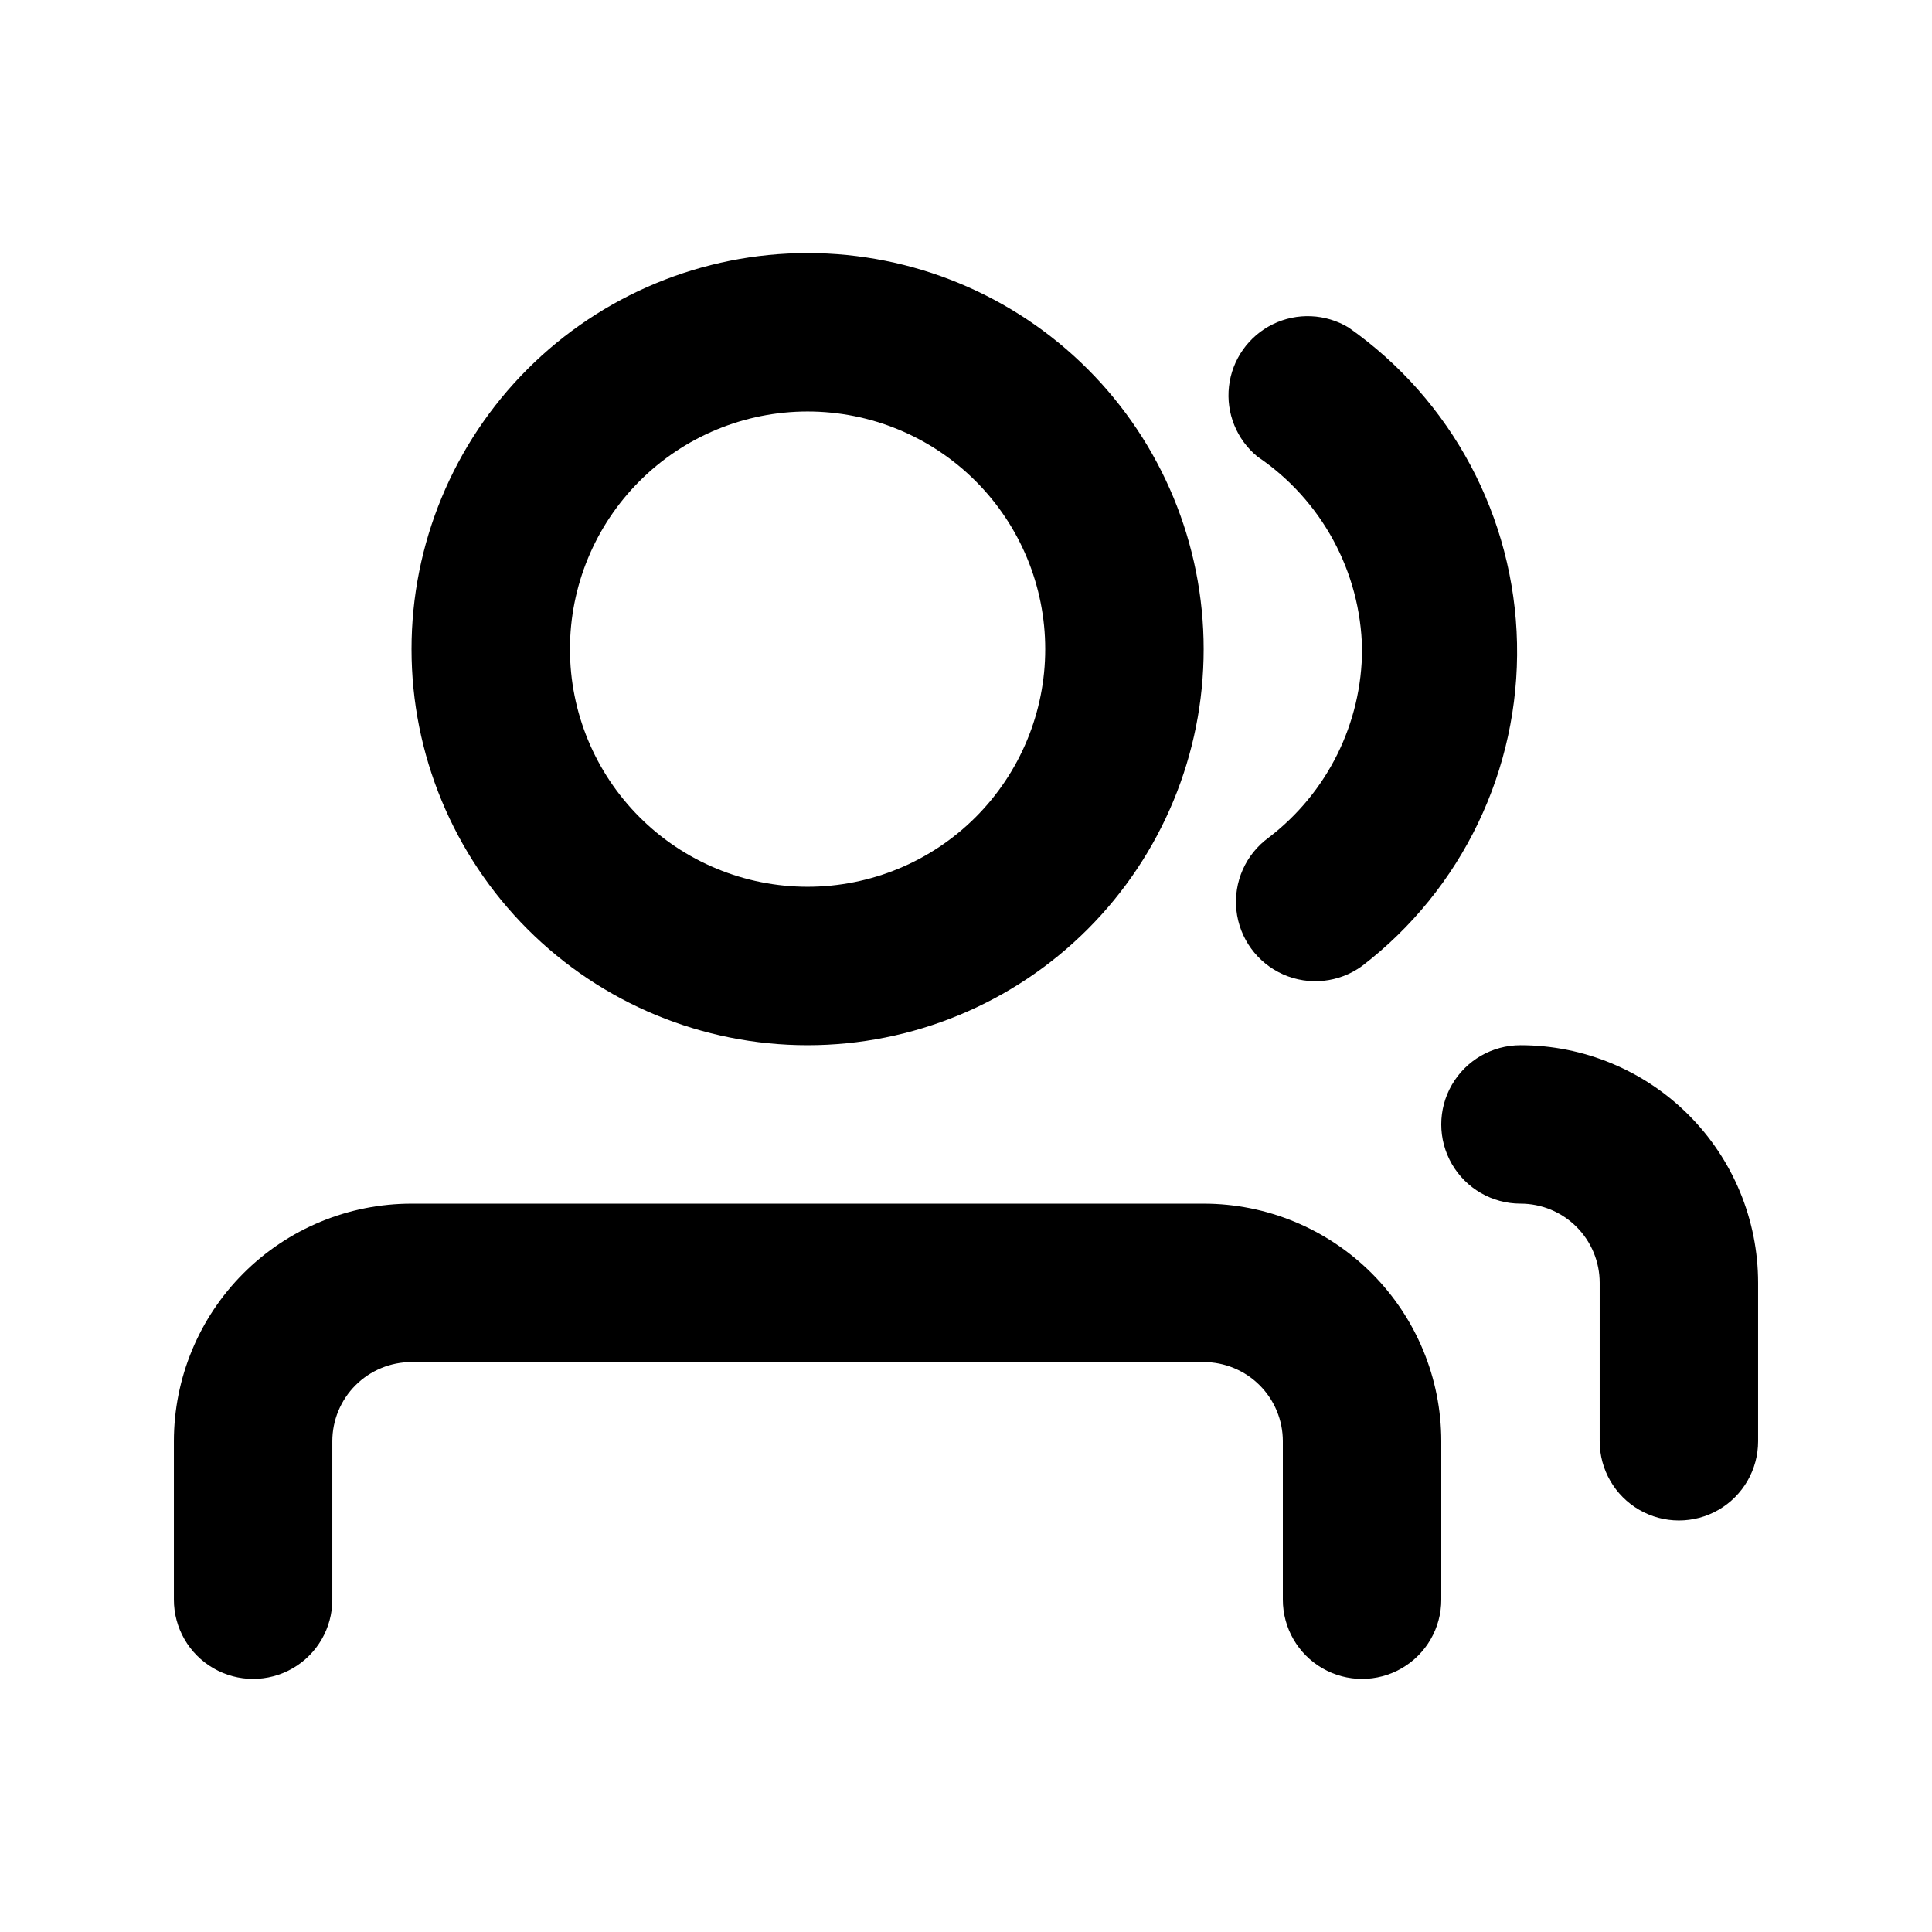<?xml version="1.0" encoding="UTF-8"?>
<!-- Uploaded to: ICON Repo, www.iconrepo.com, Generator: ICON Repo Mixer Tools -->
<svg fill="#000000" width="800px" height="800px" version="1.1" viewBox="144 144 512 512" xmlns="http://www.w3.org/2000/svg">
 <g>
  <path d="m358.02 420.99c27.836 0 54.531-11.059 74.219-30.742 19.684-19.684 30.742-46.383 30.742-74.219 0-27.84-11.059-54.535-30.742-74.219-19.688-19.684-46.383-30.742-74.219-30.742-27.84 0-54.535 11.059-74.219 30.742s-30.742 46.379-30.742 74.219c0 27.836 11.059 54.535 30.742 74.219s46.379 30.742 74.219 30.742zm0-167.94c16.699 0 32.719 6.633 44.531 18.445 11.809 11.809 18.445 27.828 18.445 44.531s-6.637 32.719-18.445 44.531c-11.812 11.809-27.832 18.445-44.531 18.445-16.703 0-32.723-6.637-44.531-18.445-11.812-11.812-18.445-27.828-18.445-44.531s6.633-32.723 18.445-44.531c11.809-11.812 27.828-18.445 44.531-18.445z"/>
  <path d="m504.96 316.03c-0.031 19.602-9.188 38.07-24.77 49.961-6.074 4.426-9.328 11.754-8.531 19.227 0.793 7.473 5.516 13.957 12.383 17.004 6.871 3.047 14.844 2.199 20.918-2.223 26.523-20.34 41.77-52.09 41.066-85.504-0.703-33.414-17.281-64.492-44.633-83.695-6.117-3.688-13.688-4.012-20.098-0.863-6.41 3.152-10.777 9.344-11.598 16.438-0.816 7.094 2.027 14.121 7.555 18.645 16.988 11.48 27.328 30.512 27.707 51.012z"/>
  <path d="m462.98 462.98h-209.92c-16.703 0-32.723 6.633-44.531 18.445-11.812 11.809-18.445 27.828-18.445 44.527v41.984c0 7.5 4 14.43 10.496 18.18 6.496 3.75 14.496 3.75 20.992 0s10.496-10.68 10.496-18.18v-41.984c0-5.566 2.211-10.906 6.148-14.844 3.938-3.934 9.277-6.148 14.844-6.148h209.92c5.566 0 10.906 2.215 14.84 6.148 3.938 3.938 6.148 9.277 6.148 14.844v41.984c0 7.5 4.004 14.43 10.496 18.18 6.496 3.75 14.5 3.75 20.992 0 6.496-3.75 10.496-10.68 10.496-18.18v-41.984c0-16.699-6.633-32.719-18.445-44.527-11.809-11.812-27.828-18.445-44.527-18.445z"/>
  <path d="m546.94 420.99c-7.5 0-14.43 4-18.18 10.496-3.75 6.492-3.75 14.496 0 20.992 3.75 6.492 10.68 10.496 18.18 10.496 5.57 0 10.91 2.211 14.844 6.148 3.938 3.934 6.148 9.273 6.148 14.84v41.984c0 7.5 4.004 14.43 10.496 18.18 6.496 3.75 14.5 3.75 20.992 0 6.496-3.75 10.496-10.68 10.496-18.18v-41.984c0-16.699-6.633-32.719-18.445-44.527-11.809-11.812-27.828-18.445-44.531-18.445z"/>
 </g>
</svg>